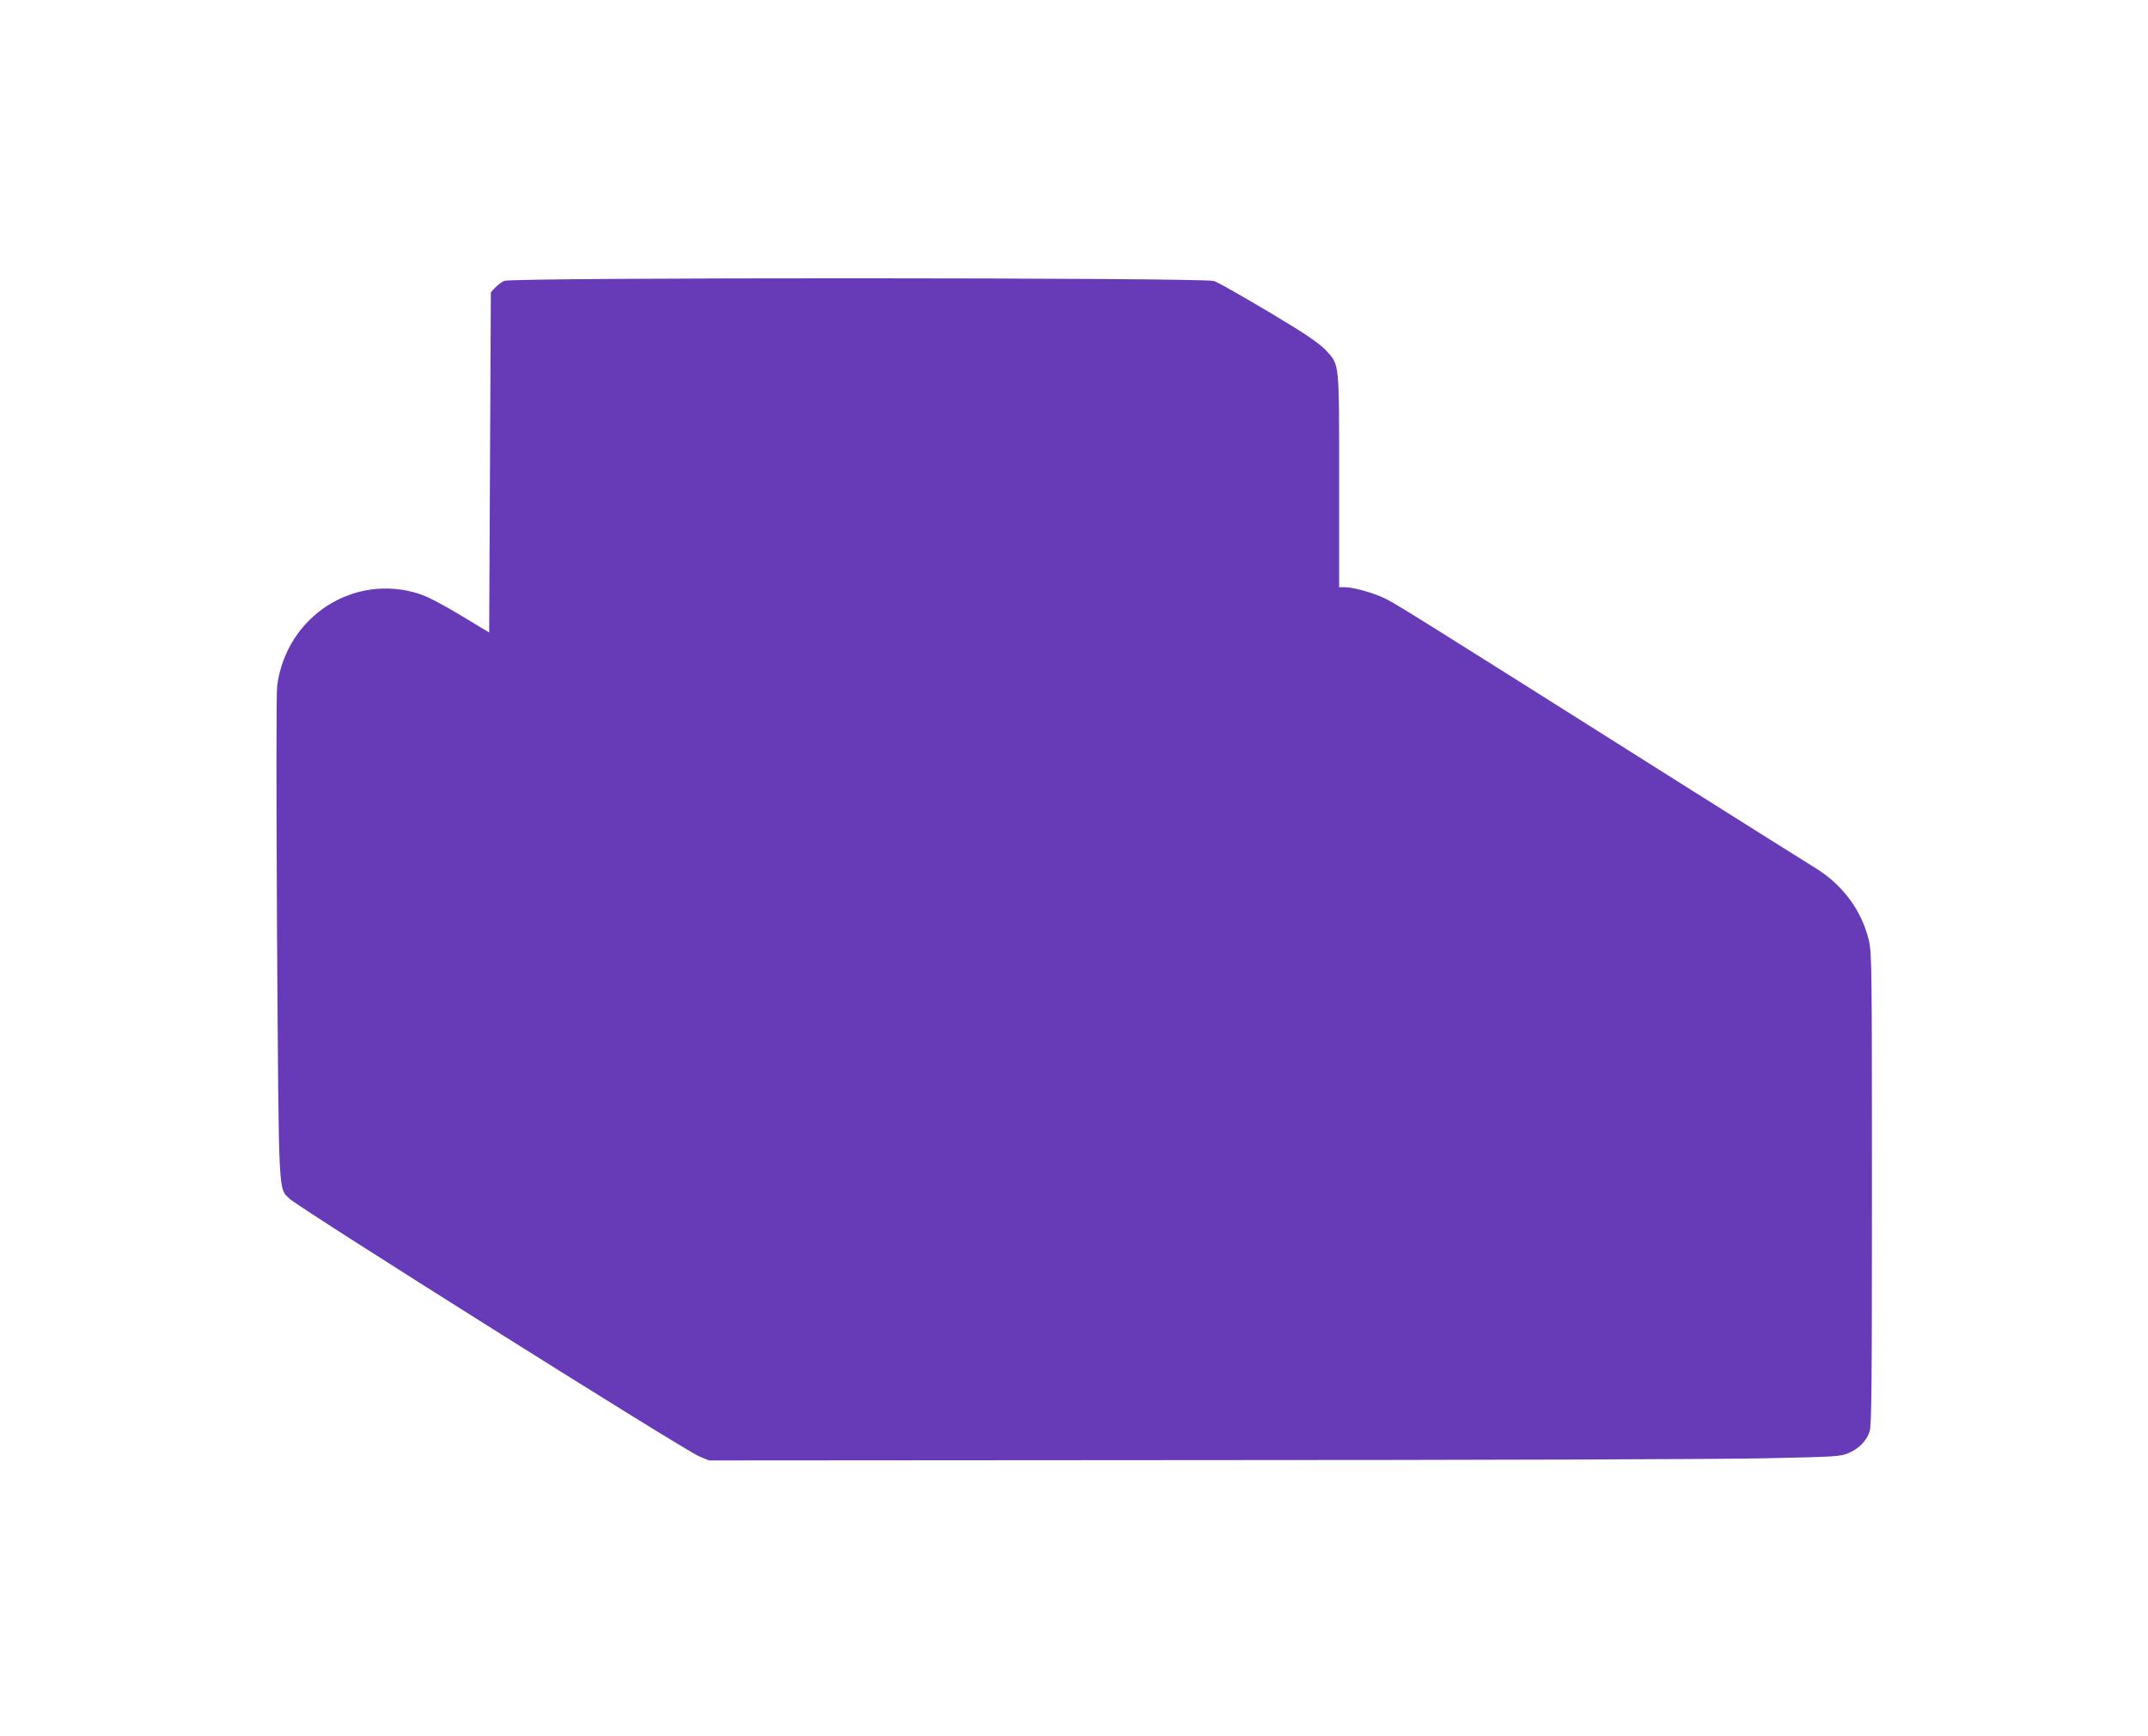 <?xml version="1.0" standalone="no"?>
<!DOCTYPE svg PUBLIC "-//W3C//DTD SVG 20010904//EN"
 "http://www.w3.org/TR/2001/REC-SVG-20010904/DTD/svg10.dtd">
<svg version="1.0" xmlns="http://www.w3.org/2000/svg"
 width="1280pt" height="1035pt" viewBox="0 0 1280 1035"
 preserveAspectRatio="xMidYMid meet">
<g transform="translate(0,1035) scale(0.1,-0.1)"
fill="#673ab7" stroke="none">
<path d="M3005 8676 c-16 -7 -41 -26 -55 -41 l-25 -27 -5 -1014 -5 -1014 -171
103 c-109 66 -198 112 -245 127 -389 126 -791 -132 -847 -545 -6 -45 -6 -588
-1 -1495 11 -1586 6 -1499 77 -1567 62 -58 2341 -1492 2437 -1533 l60 -25
2930 2 c1612 0 3128 5 3370 11 425 9 442 10 493 32 60 26 104 71 123 127 12
31 14 286 14 1443 0 1325 -1 1409 -18 1483 -42 178 -154 331 -317 432 -49 30
-407 255 -797 501 -1552 980 -1700 1072 -1762 1103 -69 35 -194 71 -248 71
l-33 0 0 633 c0 714 3 689 -76 776 -28 31 -95 80 -182 134 -186 115 -444 265
-487 282 -50 21 -4183 22 -4230 1z"/>
</g>
</svg>
